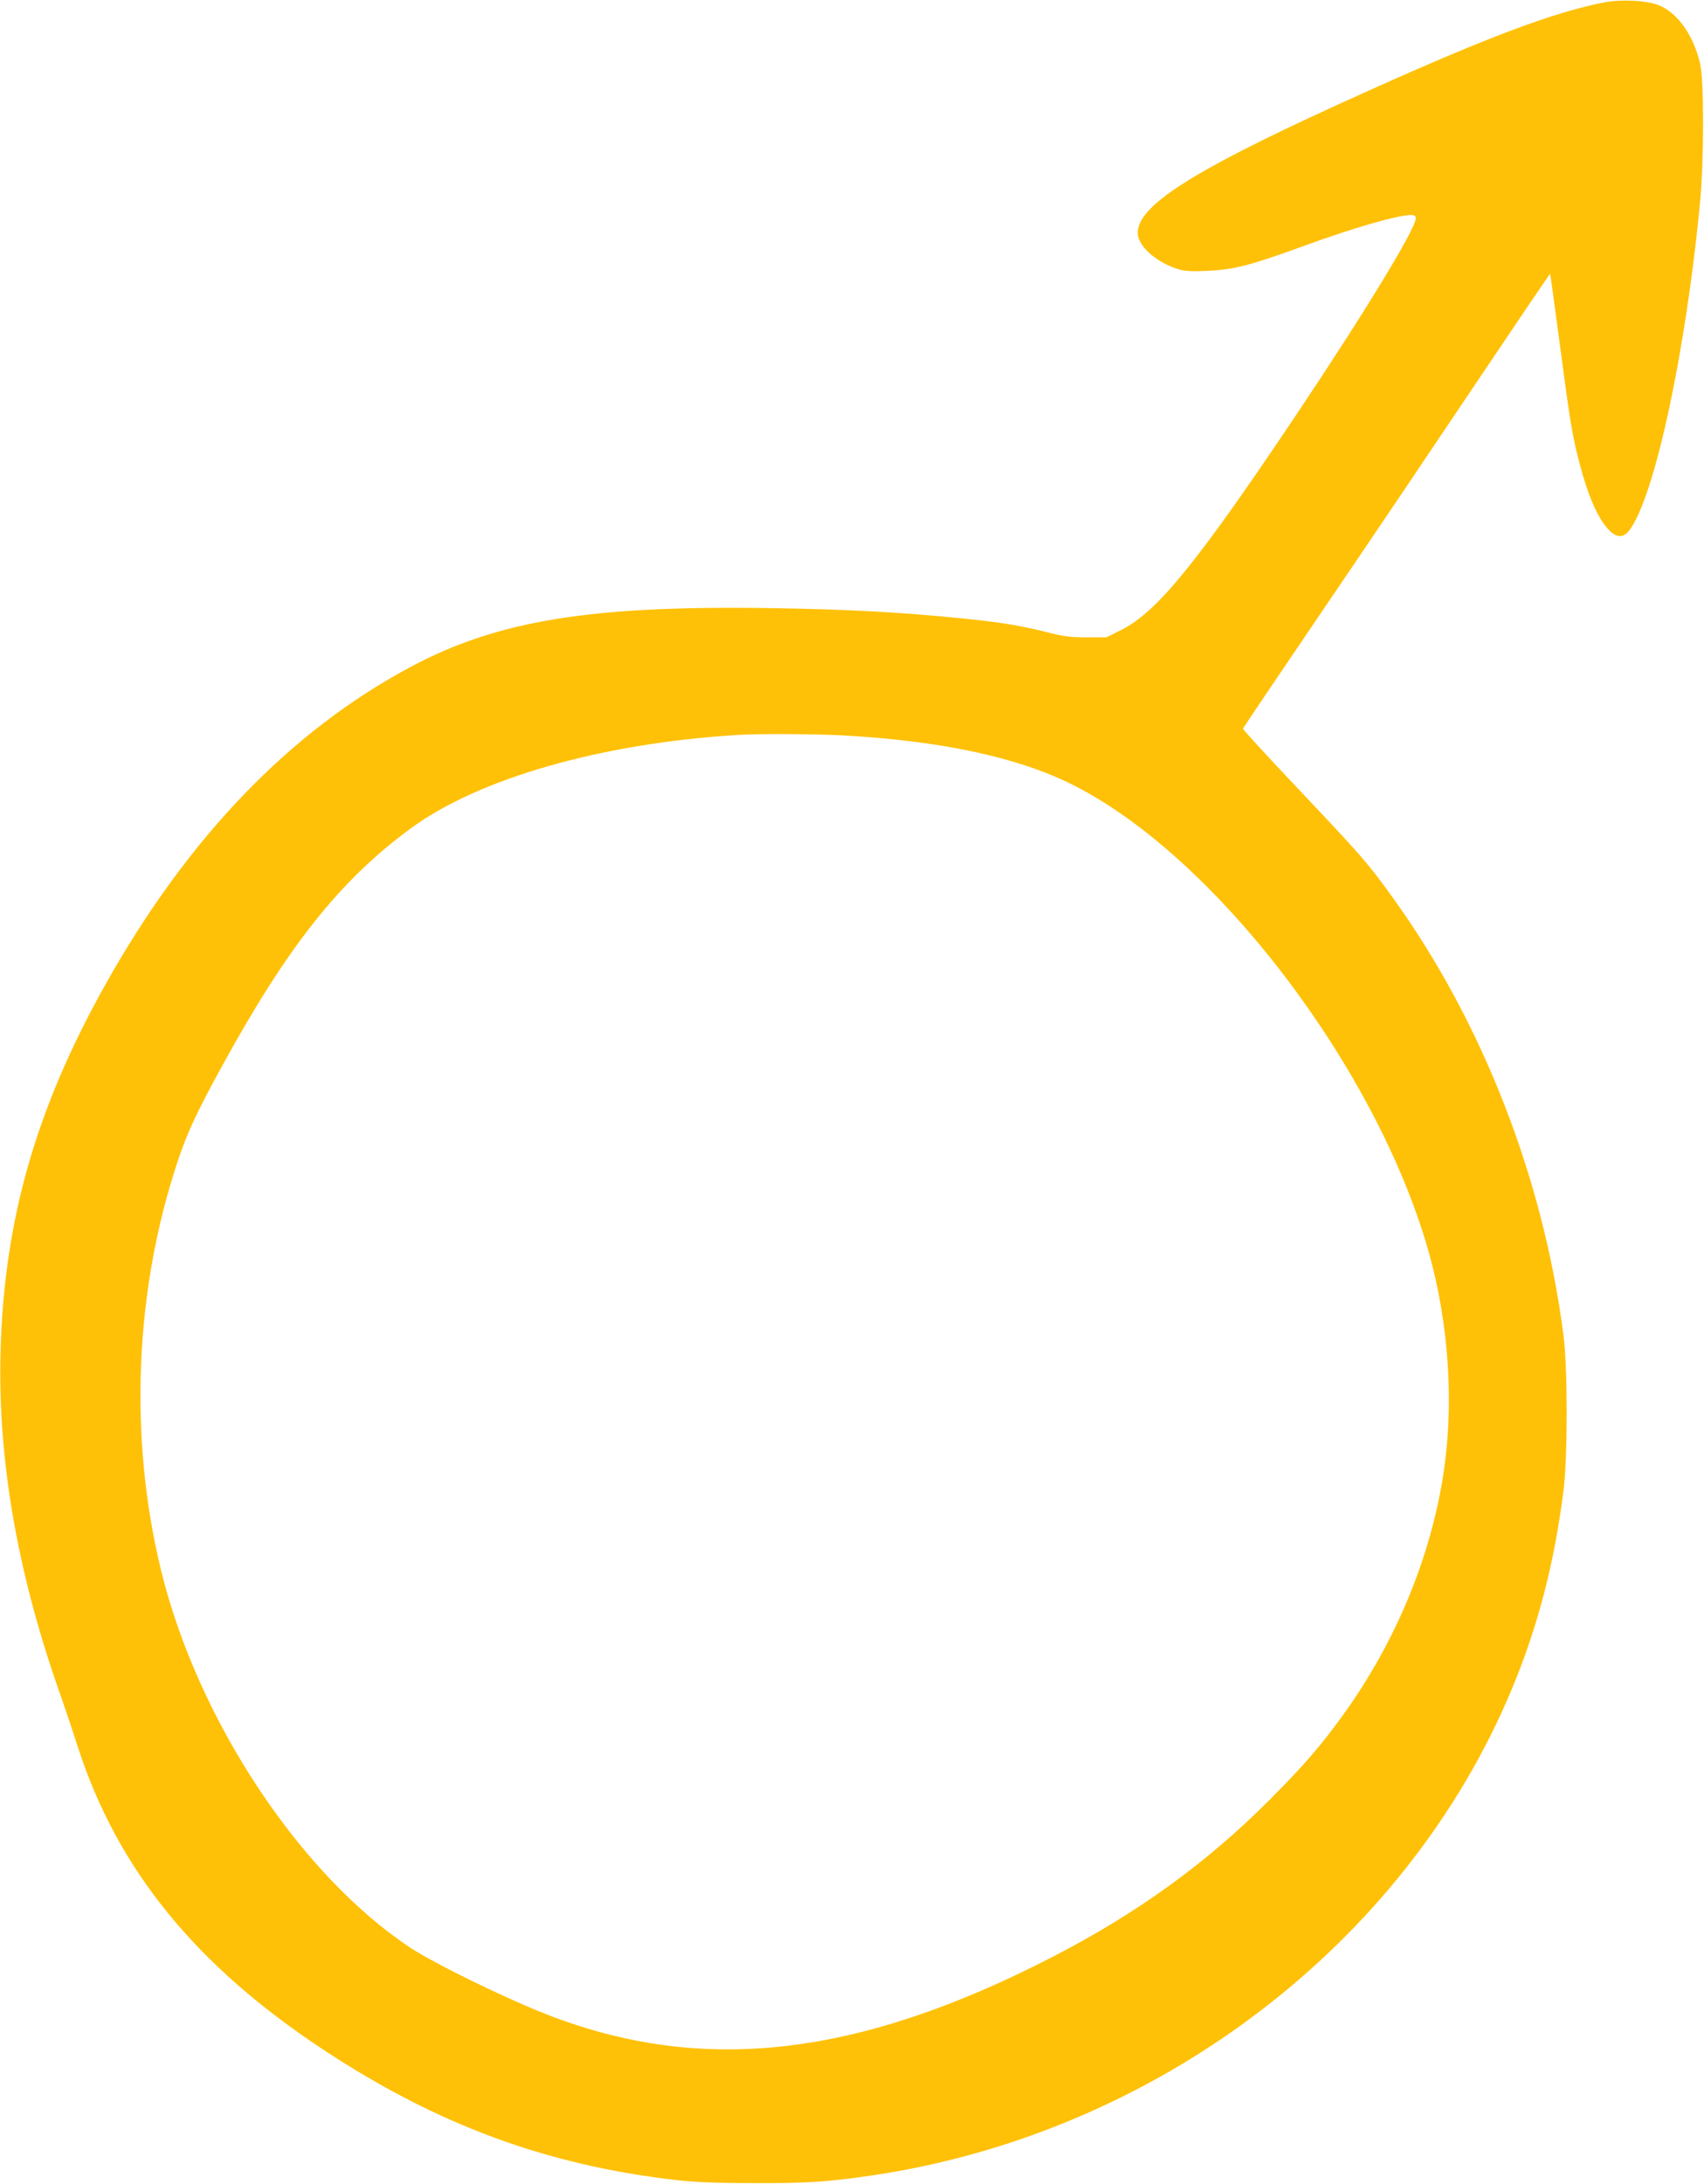 <?xml version="1.0" standalone="no"?>
<!DOCTYPE svg PUBLIC "-//W3C//DTD SVG 20010904//EN"
 "http://www.w3.org/TR/2001/REC-SVG-20010904/DTD/svg10.dtd">
<svg version="1.0" xmlns="http://www.w3.org/2000/svg"
 width="999pt" height="1280pt" viewBox="0 0 999 1280"
 preserveAspectRatio="xMidYMid meet">
<g transform="translate(0,1280) scale(0.1,-0.1)"
fill="#ffc107" stroke="none">
<path d="M9405 12786 c-293 -57 -685 -204 -1385 -519 -1002 -450 -1350 -665
-1350 -832 0 -74 104 -169 229 -210 44 -14 76 -17 180 -12 153 6 252 32 552
141 303 111 561 185 642 186 20 0 27 -5 27 -20 0 -60 -300 -553 -700 -1150
-584 -872 -818 -1158 -1027 -1262 l-86 -43 -116 0 c-97 0 -137 5 -241 32 -143
36 -264 56 -470 77 -378 38 -684 55 -1130 62 -1063 17 -1609 -71 -2120 -343
-710 -378 -1312 -1004 -1795 -1868 -406 -726 -592 -1380 -612 -2150 -16 -624
96 -1277 340 -1977 36 -101 87 -253 114 -338 232 -716 691 -1280 1443 -1775
668 -440 1312 -676 2072 -762 110 -12 237 -17 453 -17 303 -1 428 7 680 44
1671 244 3136 1356 3759 2853 153 367 249 738 303 1167 24 197 24 712 -1 905
-118 921 -476 1837 -1001 2565 -146 203 -181 243 -574 658 -168 178 -305 327
-304 332 1 4 208 311 460 682 252 370 656 969 898 1330 242 360 441 655 443
653 1 -1 27 -188 57 -416 61 -461 73 -534 116 -697 48 -184 105 -316 166 -382
47 -53 90 -55 126 -7 148 197 330 1043 414 1922 23 252 24 711 0 813 -39 167
-134 300 -244 342 -73 28 -218 35 -318 16z m-4460 -4296 c575 -32 1023 -128
1345 -290 834 -418 1778 -1655 2084 -2730 125 -441 154 -928 80 -1358 -81
-472 -279 -940 -569 -1347 -135 -189 -238 -308 -440 -511 -372 -373 -773 -663
-1270 -920 -1144 -591 -2059 -696 -2973 -338 -239 93 -660 299 -797 390 -646
428 -1246 1335 -1460 2208 -191 780 -156 1643 97 2401 56 168 111 286 258 554
385 703 691 1090 1105 1394 400 295 1119 501 1920 550 121 8 455 6 620 -3z"/>
</g>
</svg>
